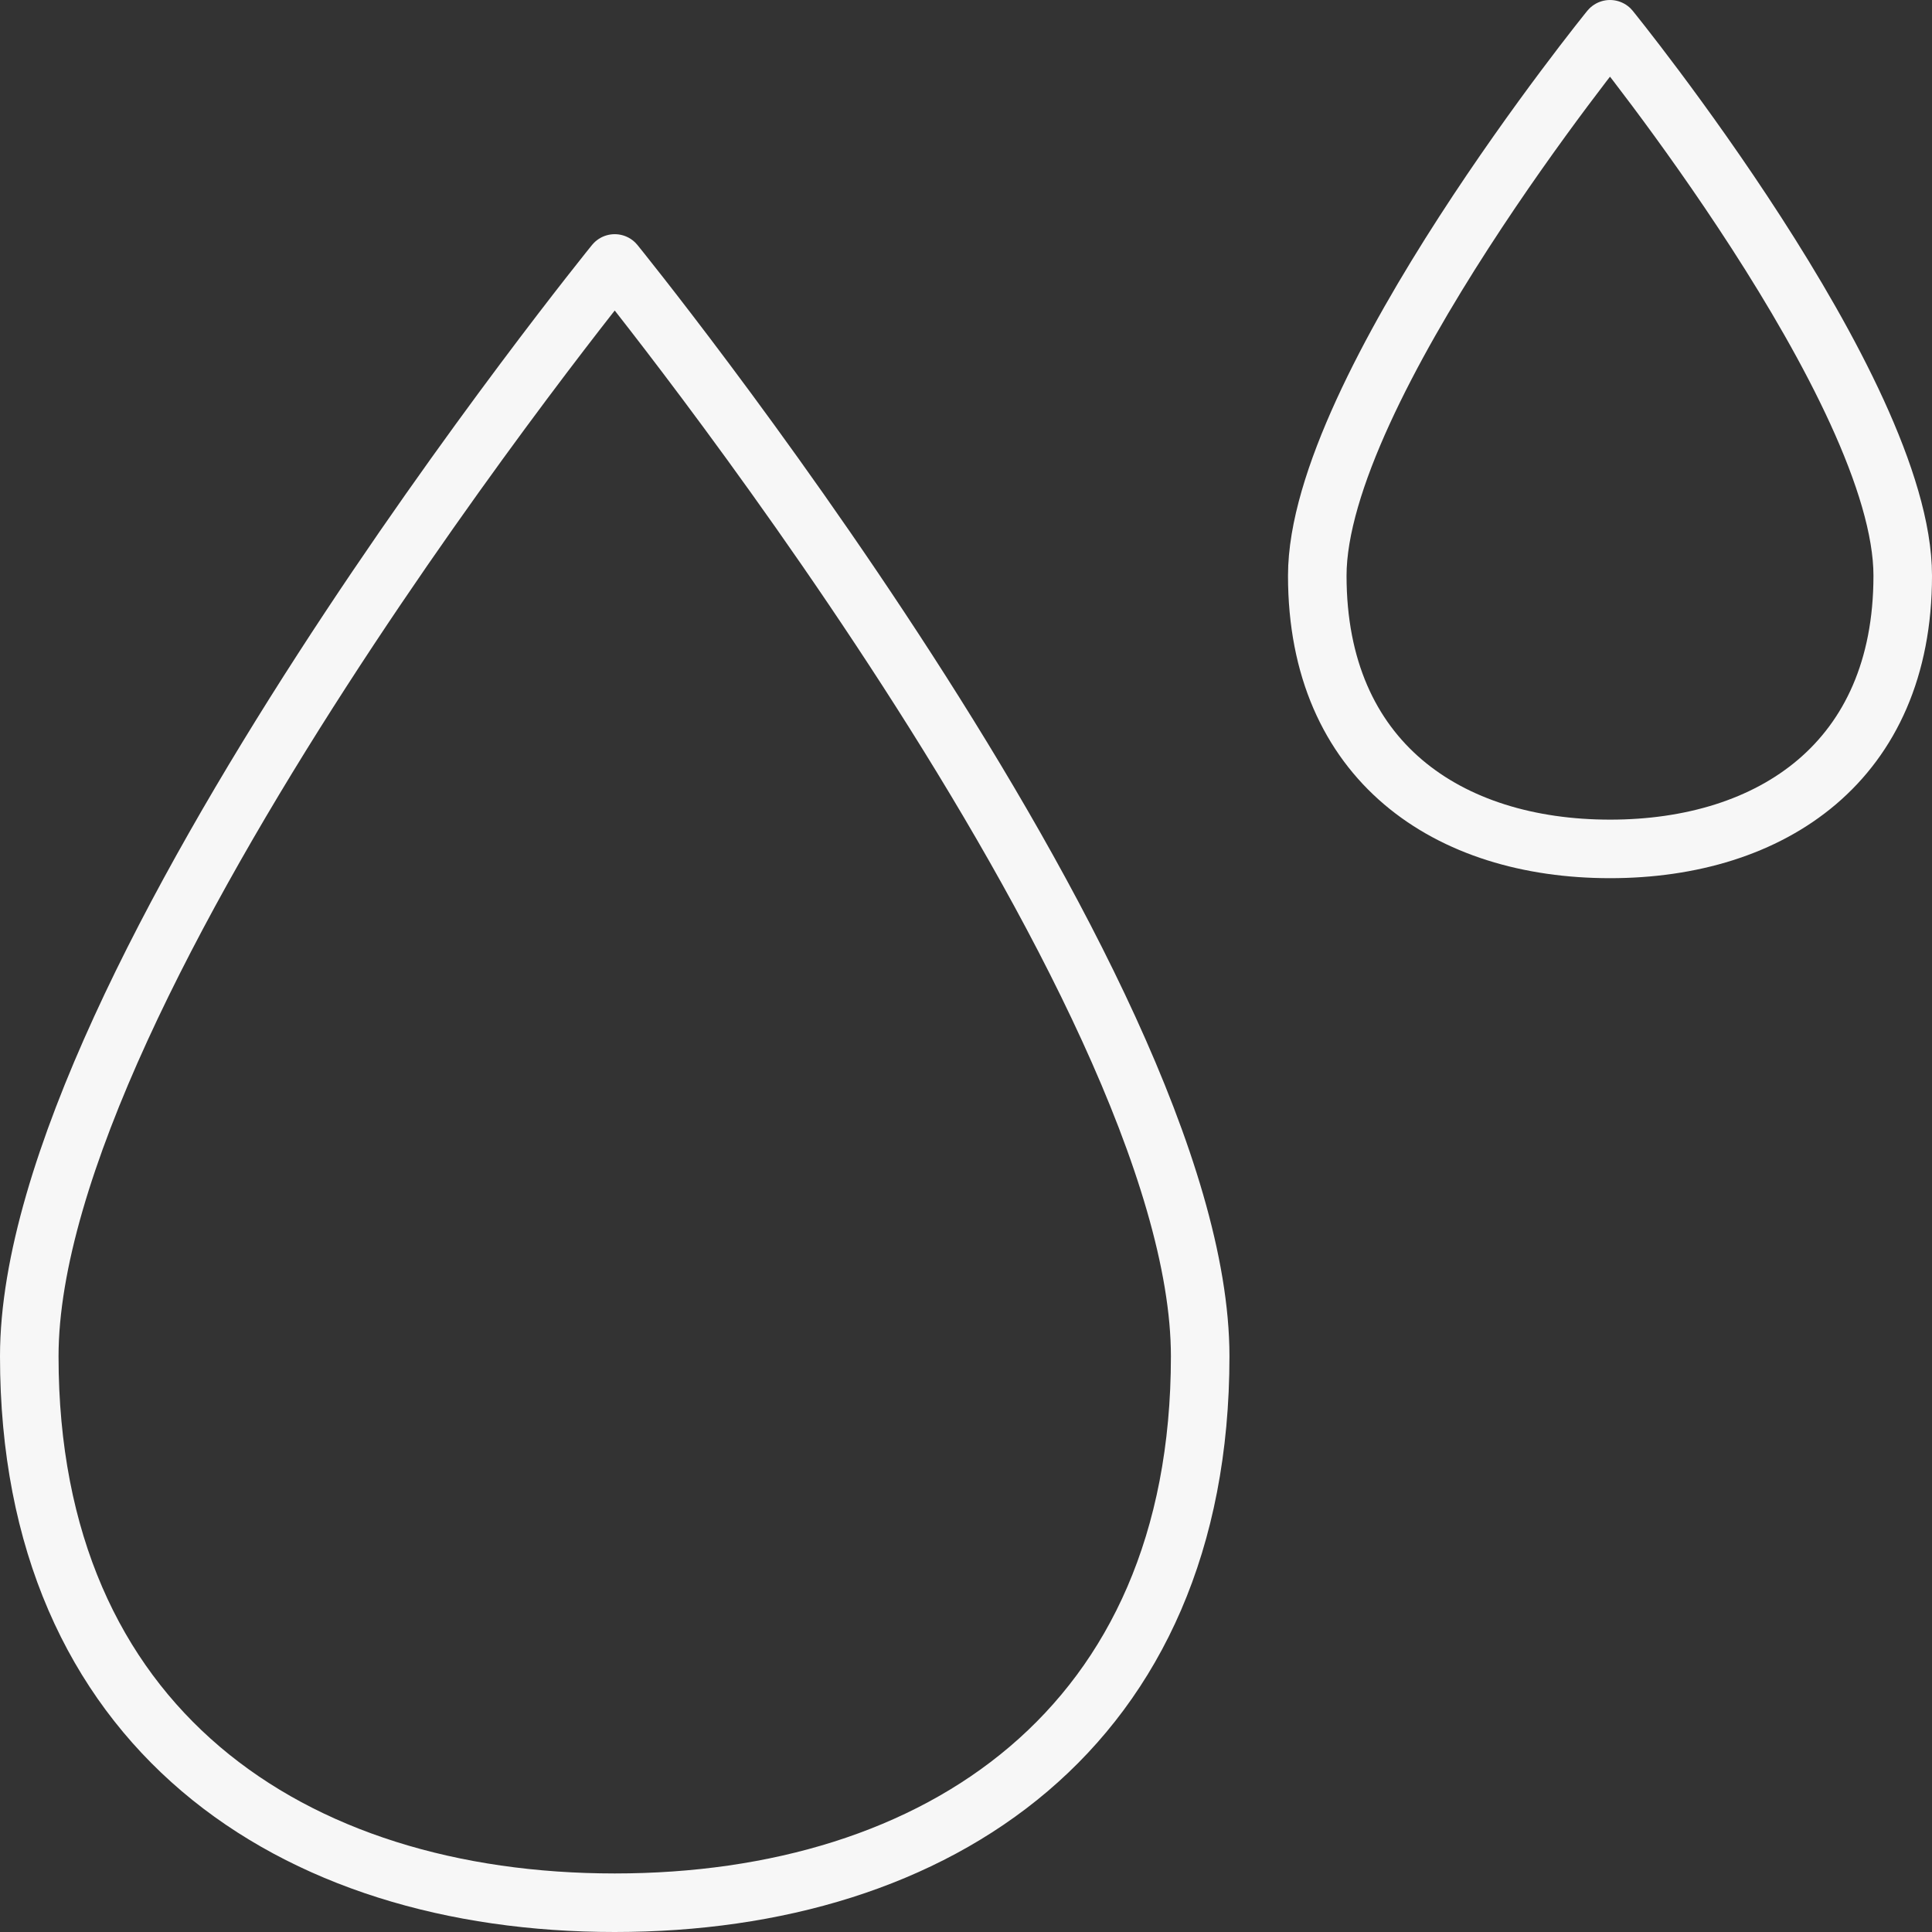 <svg xmlns="http://www.w3.org/2000/svg" width="33" height="33" viewBox="0 0 33 33">
  <rect x="0" y="0" width="33" height="33" fill="#333333" stroke="none"/>
  <g id="Group_736" data-name="Group 736" transform="translate(-1007.5 -600.5)">
    <path id="Path_1652" data-name="Path 1652" d="M4612,986.667c0-6.35,10-18.667,10-18.667s10,12.317,10,18.667S4627.523,996,4622,996,4612,993.017,4612,986.667Z" transform="translate(-3604 -363)" fill="none" stroke="#f7f7f7" stroke-linecap="round" stroke-linejoin="round" stroke-width="1"/>
    <path id="Path_1653" data-name="Path 1653" d="M4634,973.333c0-3.175,5-9.333,5-9.333s5,6.158,5,9.333-2.239,4.667-5,4.667S4634,976.508,4634,973.333Z" transform="translate(-3604 -363)" fill="none" stroke="#f7f7f7" stroke-linecap="round" stroke-linejoin="round" stroke-width="1"/>
  </g>
</svg>
